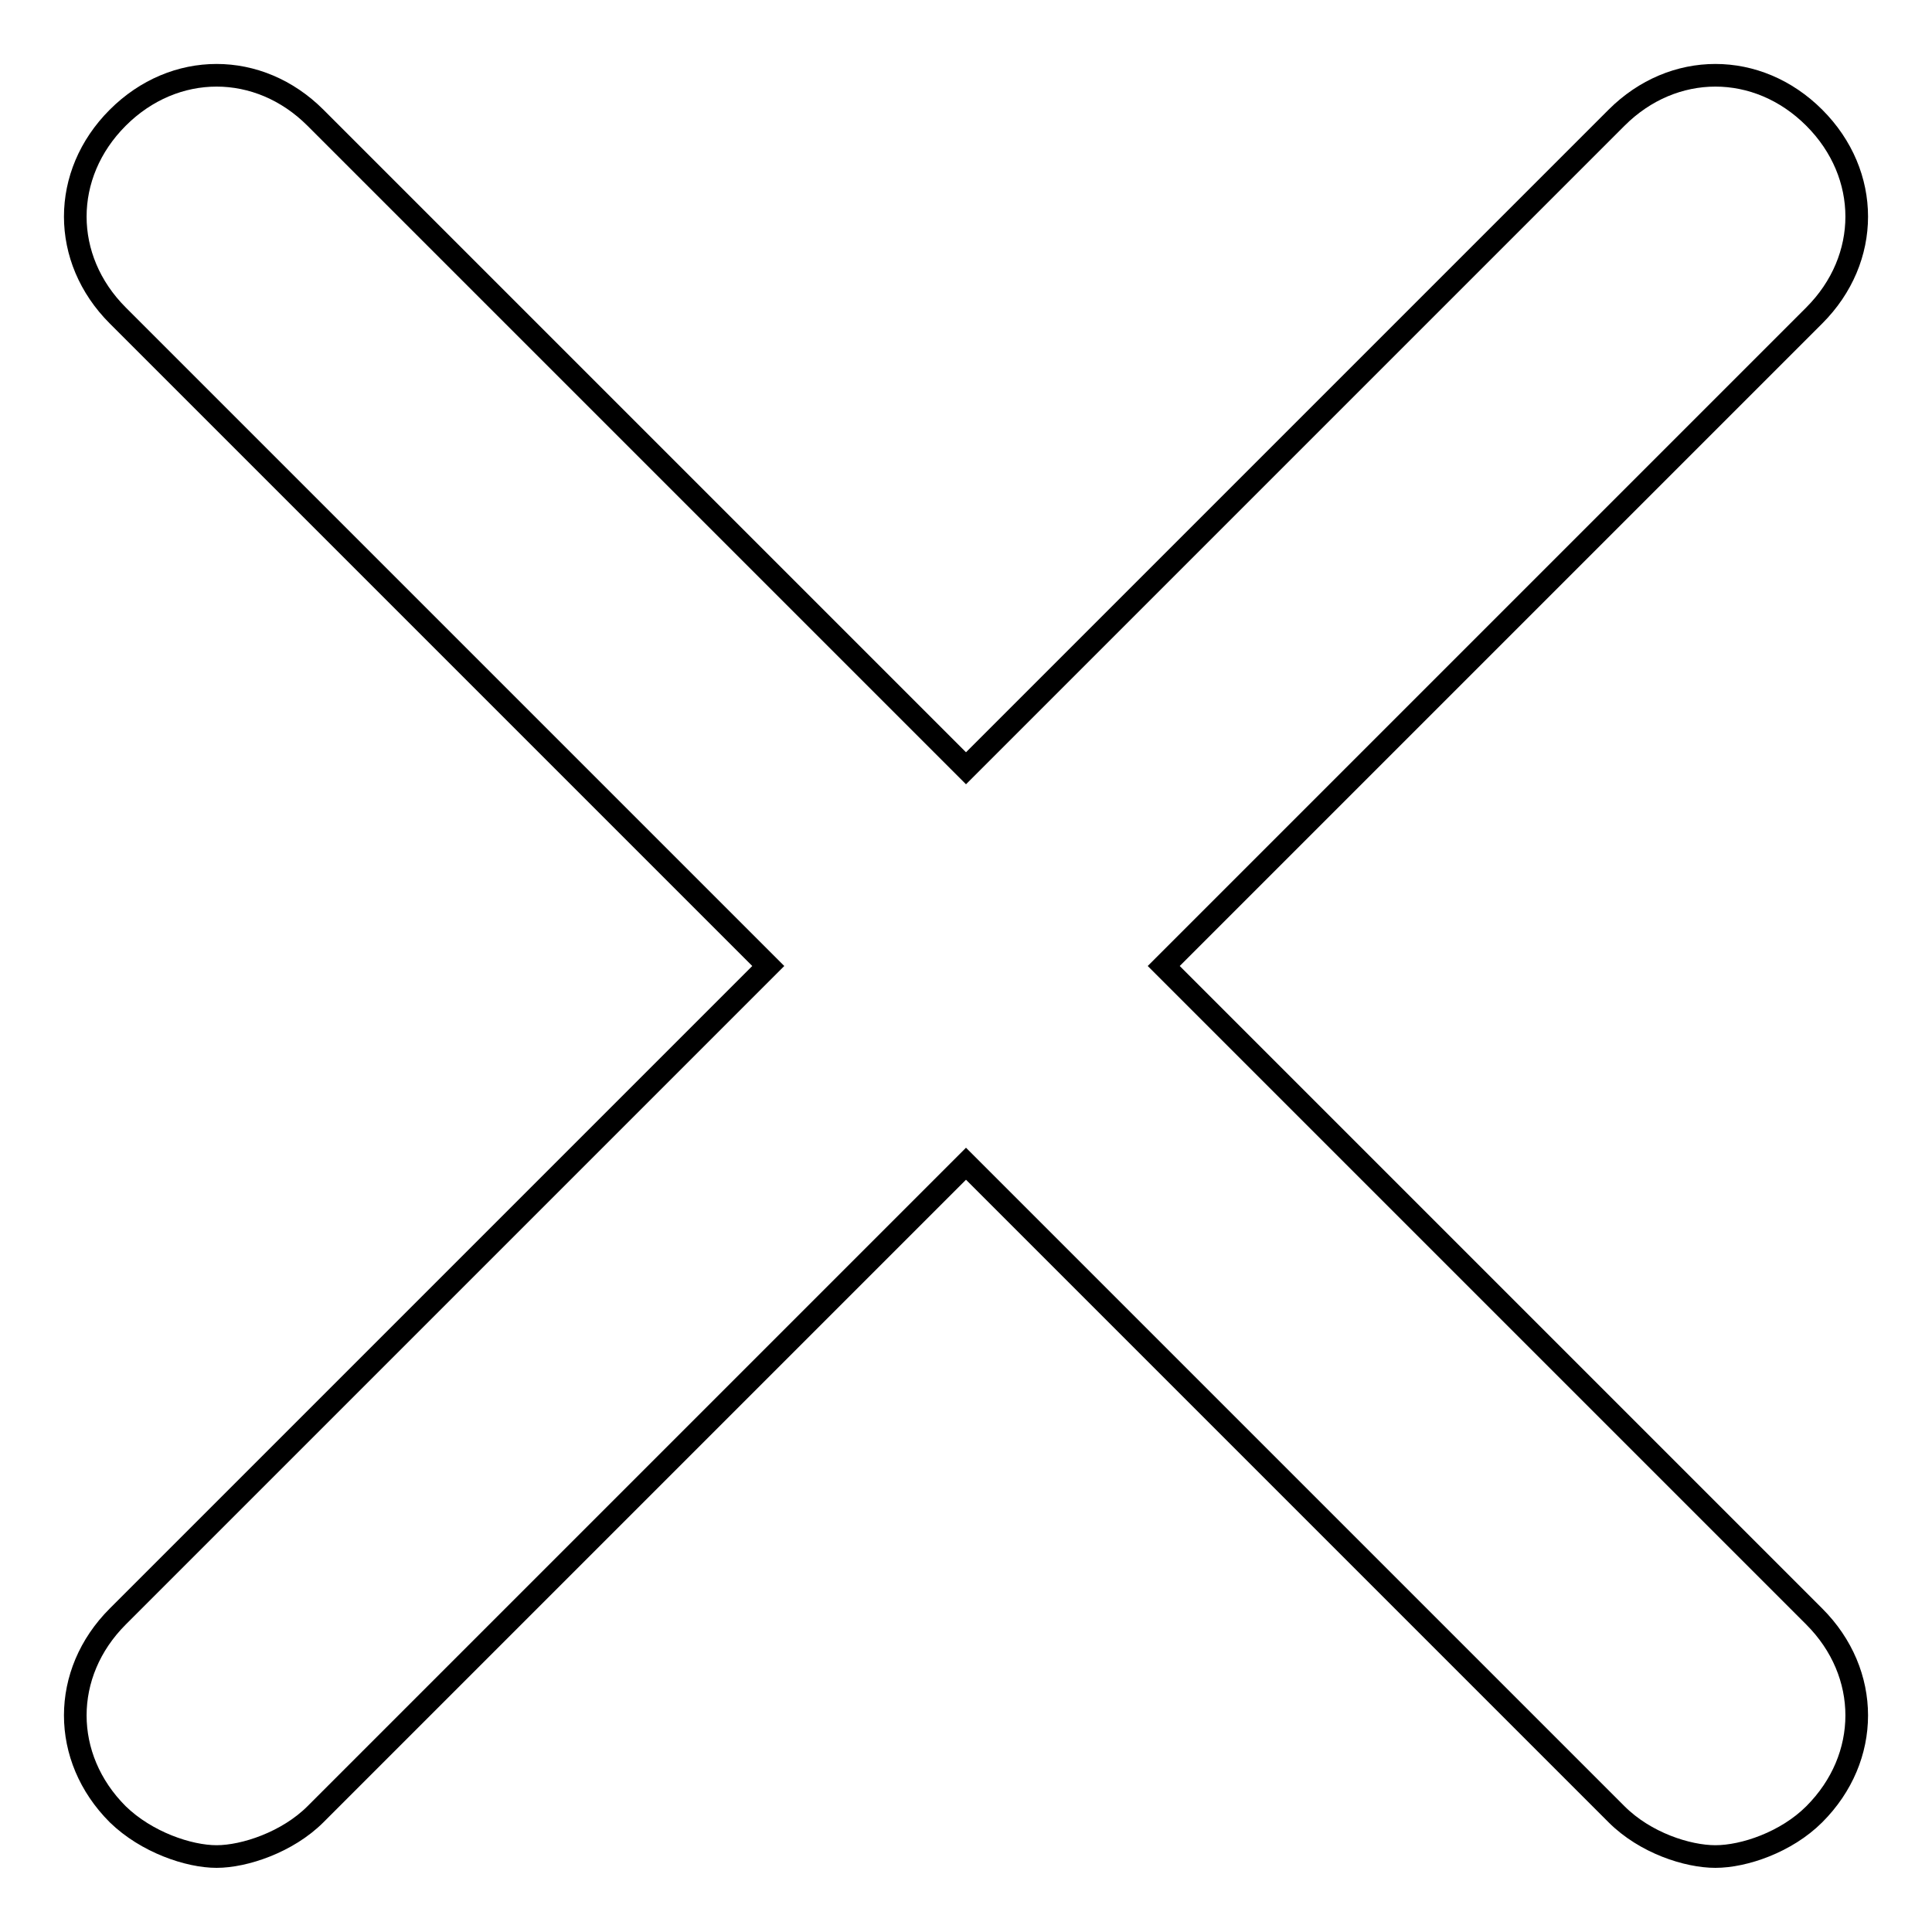 <?xml version="1.0" encoding="utf-8"?>
<!-- Svg Vector Icons : http://www.onlinewebfonts.com/icon -->
<!DOCTYPE svg PUBLIC "-//W3C//DTD SVG 1.1//EN" "http://www.w3.org/Graphics/SVG/1.1/DTD/svg11.dtd">
<svg version="1.1" xmlns="http://www.w3.org/2000/svg" xmlns:xlink="http://www.w3.org/1999/xlink" x="0px" y="0px" viewBox="0 0 256 256" enable-background="new 0 0 256 256" xml:space="preserve">
<g><g><path stroke-width="3" fill-opacity="0" stroke="#000000"  d="M154.2,128l86.2-86.2c7.5-7.5,7.5-18.7,0-26.2c-7.5-7.5-18.7-7.5-26.2,0L128,101.8L41.8,15.6c-7.5-7.5-18.7-7.5-26.2,0c-7.5,7.5-7.5,18.7,0,26.2l86.2,86.2l-86.2,86.2c-7.5,7.5-7.5,18.7,0,26.2c3.8,3.7,9.4,5.6,13.1,5.6s9.4-1.9,13.1-5.6l86.2-86.2l86.2,86.2c3.8,3.8,9.4,5.6,13.1,5.6c3.8,0,9.4-1.9,13.1-5.6c7.5-7.5,7.5-18.7,0-26.2L154.2,128z"/></g></g>
</svg>